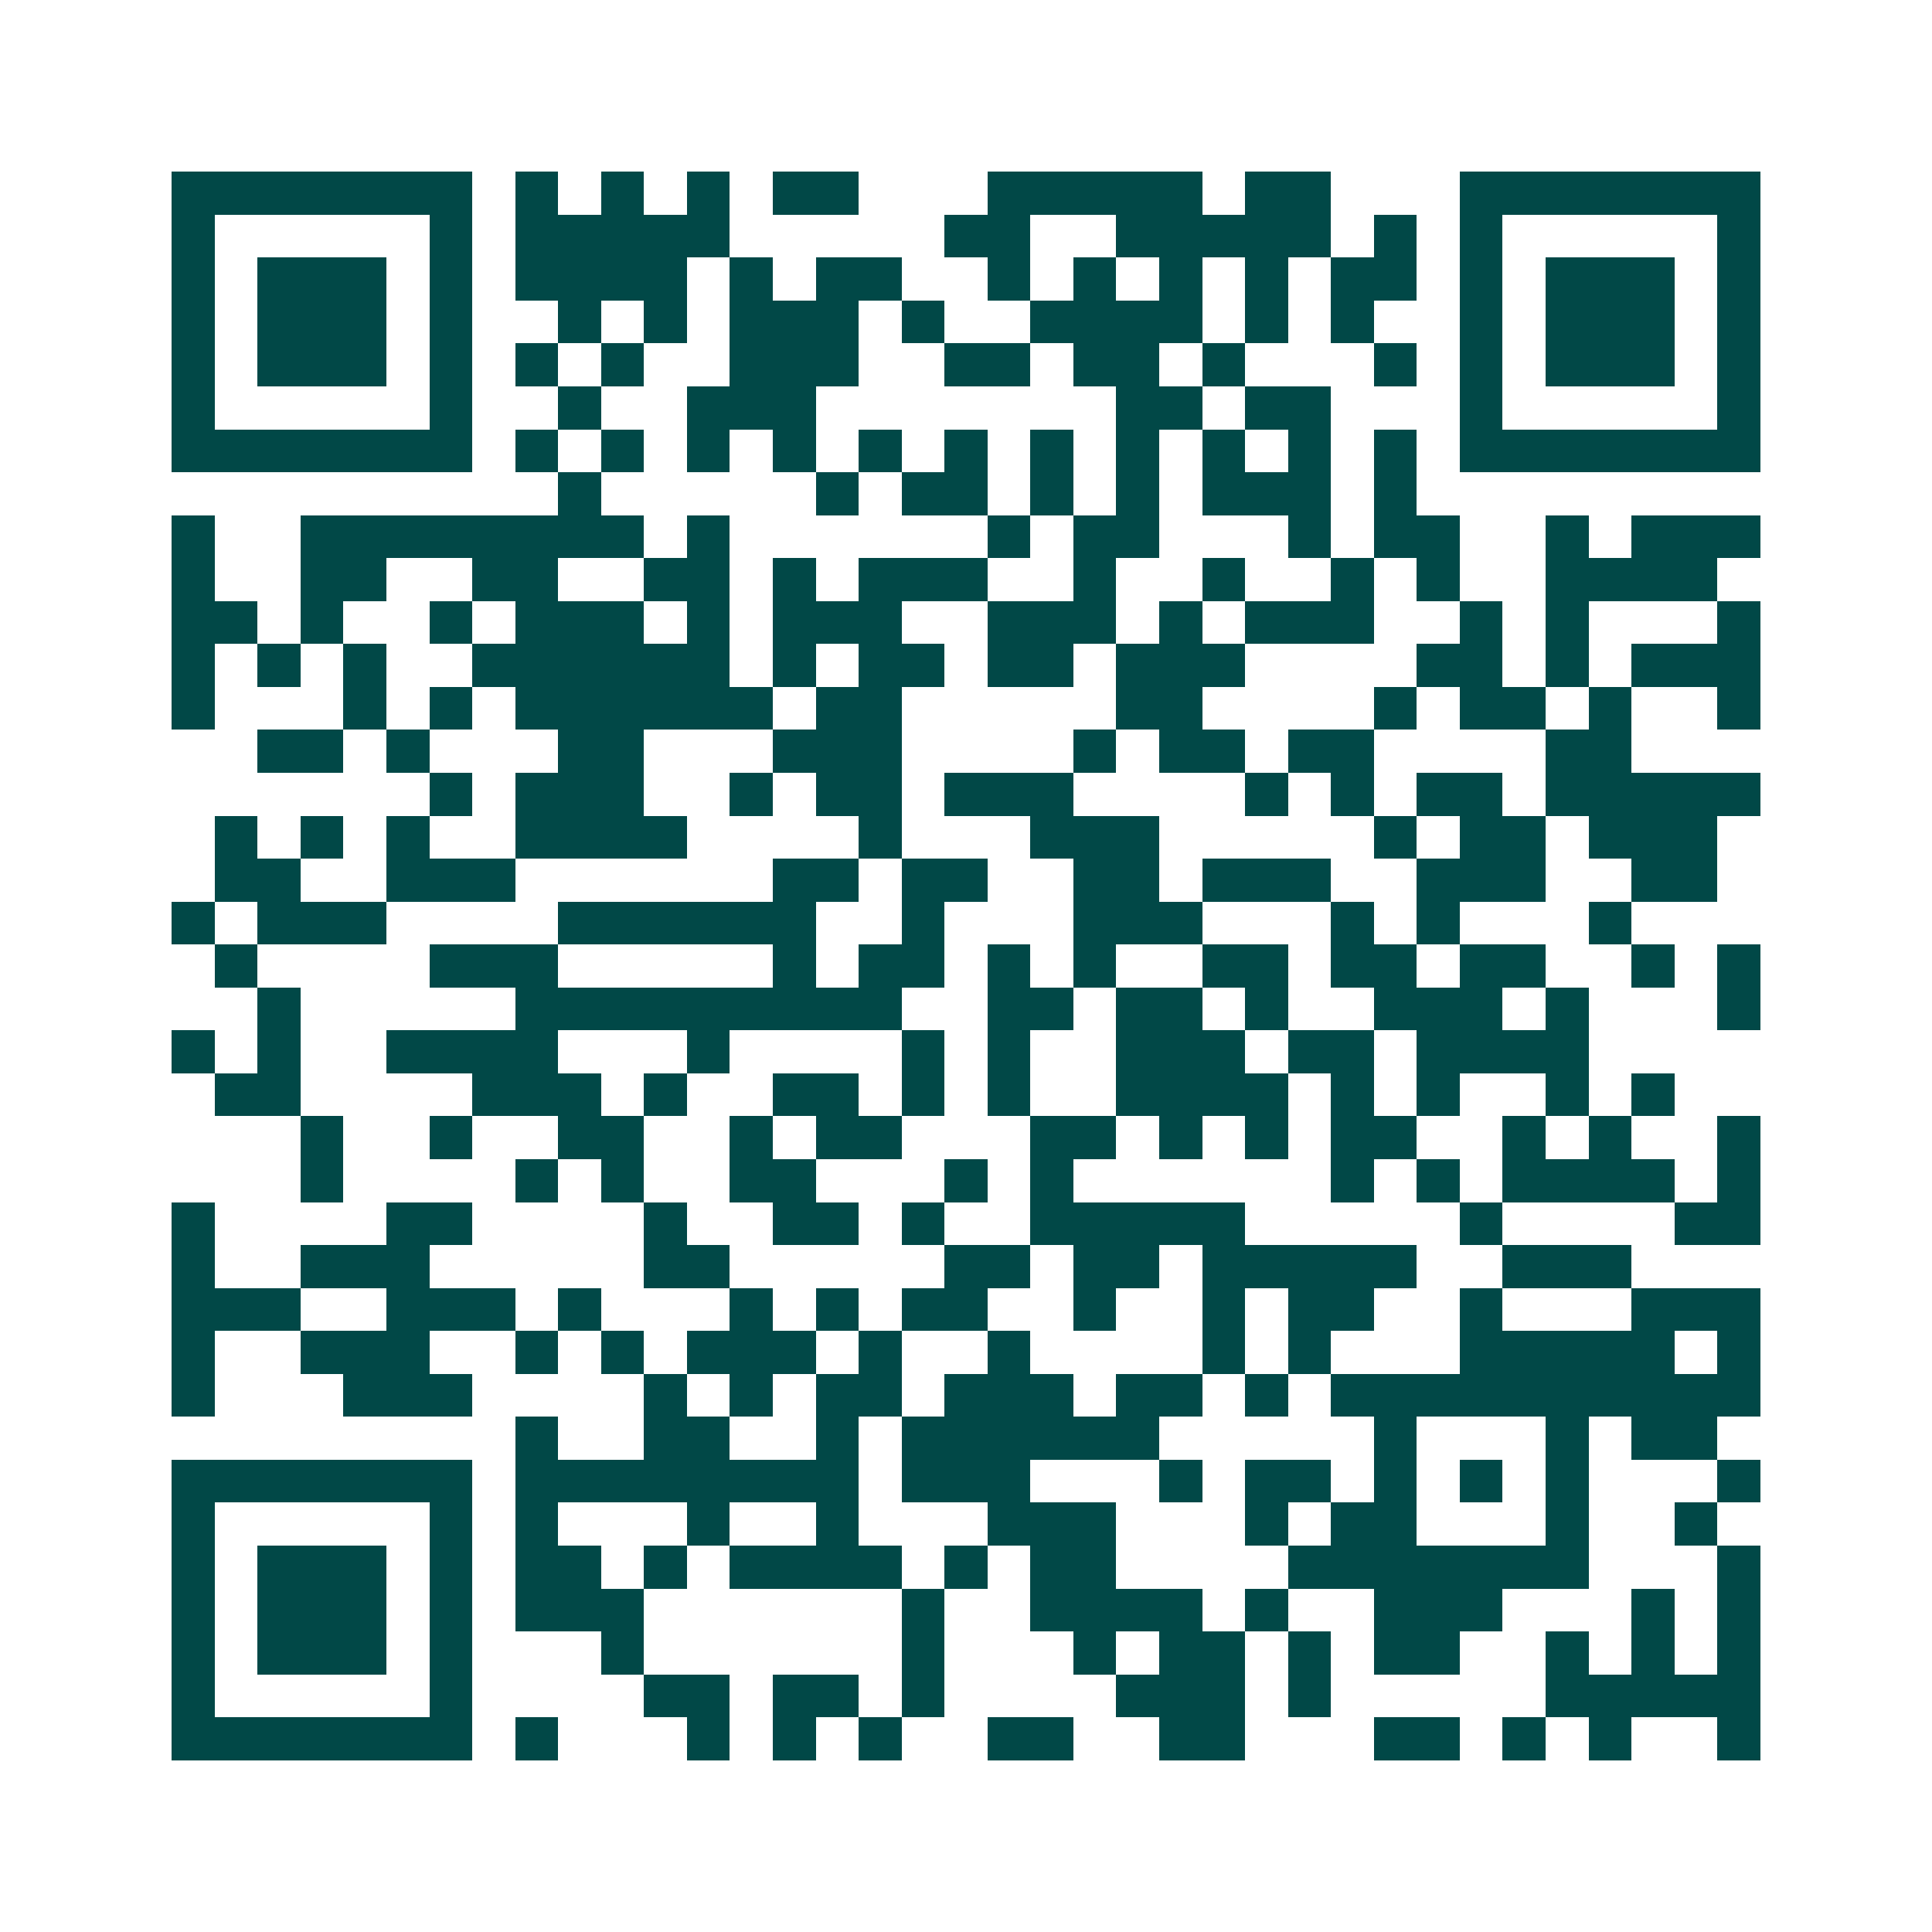 <svg xmlns="http://www.w3.org/2000/svg" width="200" height="200" viewBox="0 0 45 45" shape-rendering="crispEdges"><path fill="#ffffff" d="M0 0h45v45H0z"/><path stroke="#014847" d="M4 4.5h7m1 0h1m1 0h1m1 0h1m1 0h2m3 0h5m1 0h2m3 0h7M4 5.5h1m5 0h1m1 0h5m5 0h2m2 0h5m1 0h1m1 0h1m5 0h1M4 6.5h1m1 0h3m1 0h1m1 0h4m1 0h1m1 0h2m2 0h1m1 0h1m1 0h1m1 0h1m1 0h2m1 0h1m1 0h3m1 0h1M4 7.5h1m1 0h3m1 0h1m2 0h1m1 0h1m1 0h3m1 0h1m2 0h4m1 0h1m1 0h1m2 0h1m1 0h3m1 0h1M4 8.5h1m1 0h3m1 0h1m1 0h1m1 0h1m2 0h3m2 0h2m1 0h2m1 0h1m3 0h1m1 0h1m1 0h3m1 0h1M4 9.5h1m5 0h1m2 0h1m2 0h3m7 0h2m1 0h2m3 0h1m5 0h1M4 10.5h7m1 0h1m1 0h1m1 0h1m1 0h1m1 0h1m1 0h1m1 0h1m1 0h1m1 0h1m1 0h1m1 0h1m1 0h7M13 11.5h1m5 0h1m1 0h2m1 0h1m1 0h1m1 0h3m1 0h1M4 12.5h1m2 0h8m1 0h1m6 0h1m1 0h2m3 0h1m1 0h2m2 0h1m1 0h3M4 13.5h1m2 0h2m2 0h2m2 0h2m1 0h1m1 0h3m2 0h1m2 0h1m2 0h1m1 0h1m2 0h4M4 14.5h2m1 0h1m2 0h1m1 0h3m1 0h1m1 0h3m2 0h3m1 0h1m1 0h3m2 0h1m1 0h1m3 0h1M4 15.5h1m1 0h1m1 0h1m2 0h6m1 0h1m1 0h2m1 0h2m1 0h3m4 0h2m1 0h1m1 0h3M4 16.5h1m3 0h1m1 0h1m1 0h6m1 0h2m5 0h2m4 0h1m1 0h2m1 0h1m2 0h1M6 17.5h2m1 0h1m3 0h2m3 0h3m4 0h1m1 0h2m1 0h2m4 0h2M10 18.5h1m1 0h3m2 0h1m1 0h2m1 0h3m4 0h1m1 0h1m1 0h2m1 0h5M5 19.5h1m1 0h1m1 0h1m2 0h4m4 0h1m3 0h3m5 0h1m1 0h2m1 0h3M5 20.5h2m2 0h3m6 0h2m1 0h2m2 0h2m1 0h3m2 0h3m2 0h2M4 21.5h1m1 0h3m4 0h6m2 0h1m3 0h3m3 0h1m1 0h1m3 0h1M5 22.5h1m4 0h3m5 0h1m1 0h2m1 0h1m1 0h1m2 0h2m1 0h2m1 0h2m2 0h1m1 0h1M6 23.5h1m5 0h9m2 0h2m1 0h2m1 0h1m2 0h3m1 0h1m3 0h1M4 24.5h1m1 0h1m2 0h4m3 0h1m4 0h1m1 0h1m2 0h3m1 0h2m1 0h4M5 25.5h2m4 0h3m1 0h1m2 0h2m1 0h1m1 0h1m2 0h4m1 0h1m1 0h1m2 0h1m1 0h1M7 26.5h1m2 0h1m2 0h2m2 0h1m1 0h2m3 0h2m1 0h1m1 0h1m1 0h2m2 0h1m1 0h1m2 0h1M7 27.5h1m4 0h1m1 0h1m2 0h2m3 0h1m1 0h1m6 0h1m1 0h1m1 0h4m1 0h1M4 28.5h1m4 0h2m4 0h1m2 0h2m1 0h1m2 0h5m5 0h1m4 0h2M4 29.5h1m2 0h3m5 0h2m5 0h2m1 0h2m1 0h5m2 0h3M4 30.5h3m2 0h3m1 0h1m3 0h1m1 0h1m1 0h2m2 0h1m2 0h1m1 0h2m2 0h1m3 0h3M4 31.5h1m2 0h3m2 0h1m1 0h1m1 0h3m1 0h1m2 0h1m4 0h1m1 0h1m3 0h5m1 0h1M4 32.5h1m3 0h3m4 0h1m1 0h1m1 0h2m1 0h3m1 0h2m1 0h1m1 0h10M12 33.5h1m2 0h2m2 0h1m1 0h6m5 0h1m3 0h1m1 0h2M4 34.5h7m1 0h8m1 0h3m3 0h1m1 0h2m1 0h1m1 0h1m1 0h1m3 0h1M4 35.5h1m5 0h1m1 0h1m3 0h1m2 0h1m3 0h3m3 0h1m1 0h2m3 0h1m2 0h1M4 36.5h1m1 0h3m1 0h1m1 0h2m1 0h1m1 0h4m1 0h1m1 0h2m4 0h7m3 0h1M4 37.5h1m1 0h3m1 0h1m1 0h3m6 0h1m2 0h4m1 0h1m2 0h3m3 0h1m1 0h1M4 38.5h1m1 0h3m1 0h1m3 0h1m6 0h1m3 0h1m1 0h2m1 0h1m1 0h2m2 0h1m1 0h1m1 0h1M4 39.5h1m5 0h1m4 0h2m1 0h2m1 0h1m4 0h3m1 0h1m5 0h5M4 40.5h7m1 0h1m3 0h1m1 0h1m1 0h1m2 0h2m2 0h2m3 0h2m1 0h1m1 0h1m2 0h1"/></svg>
